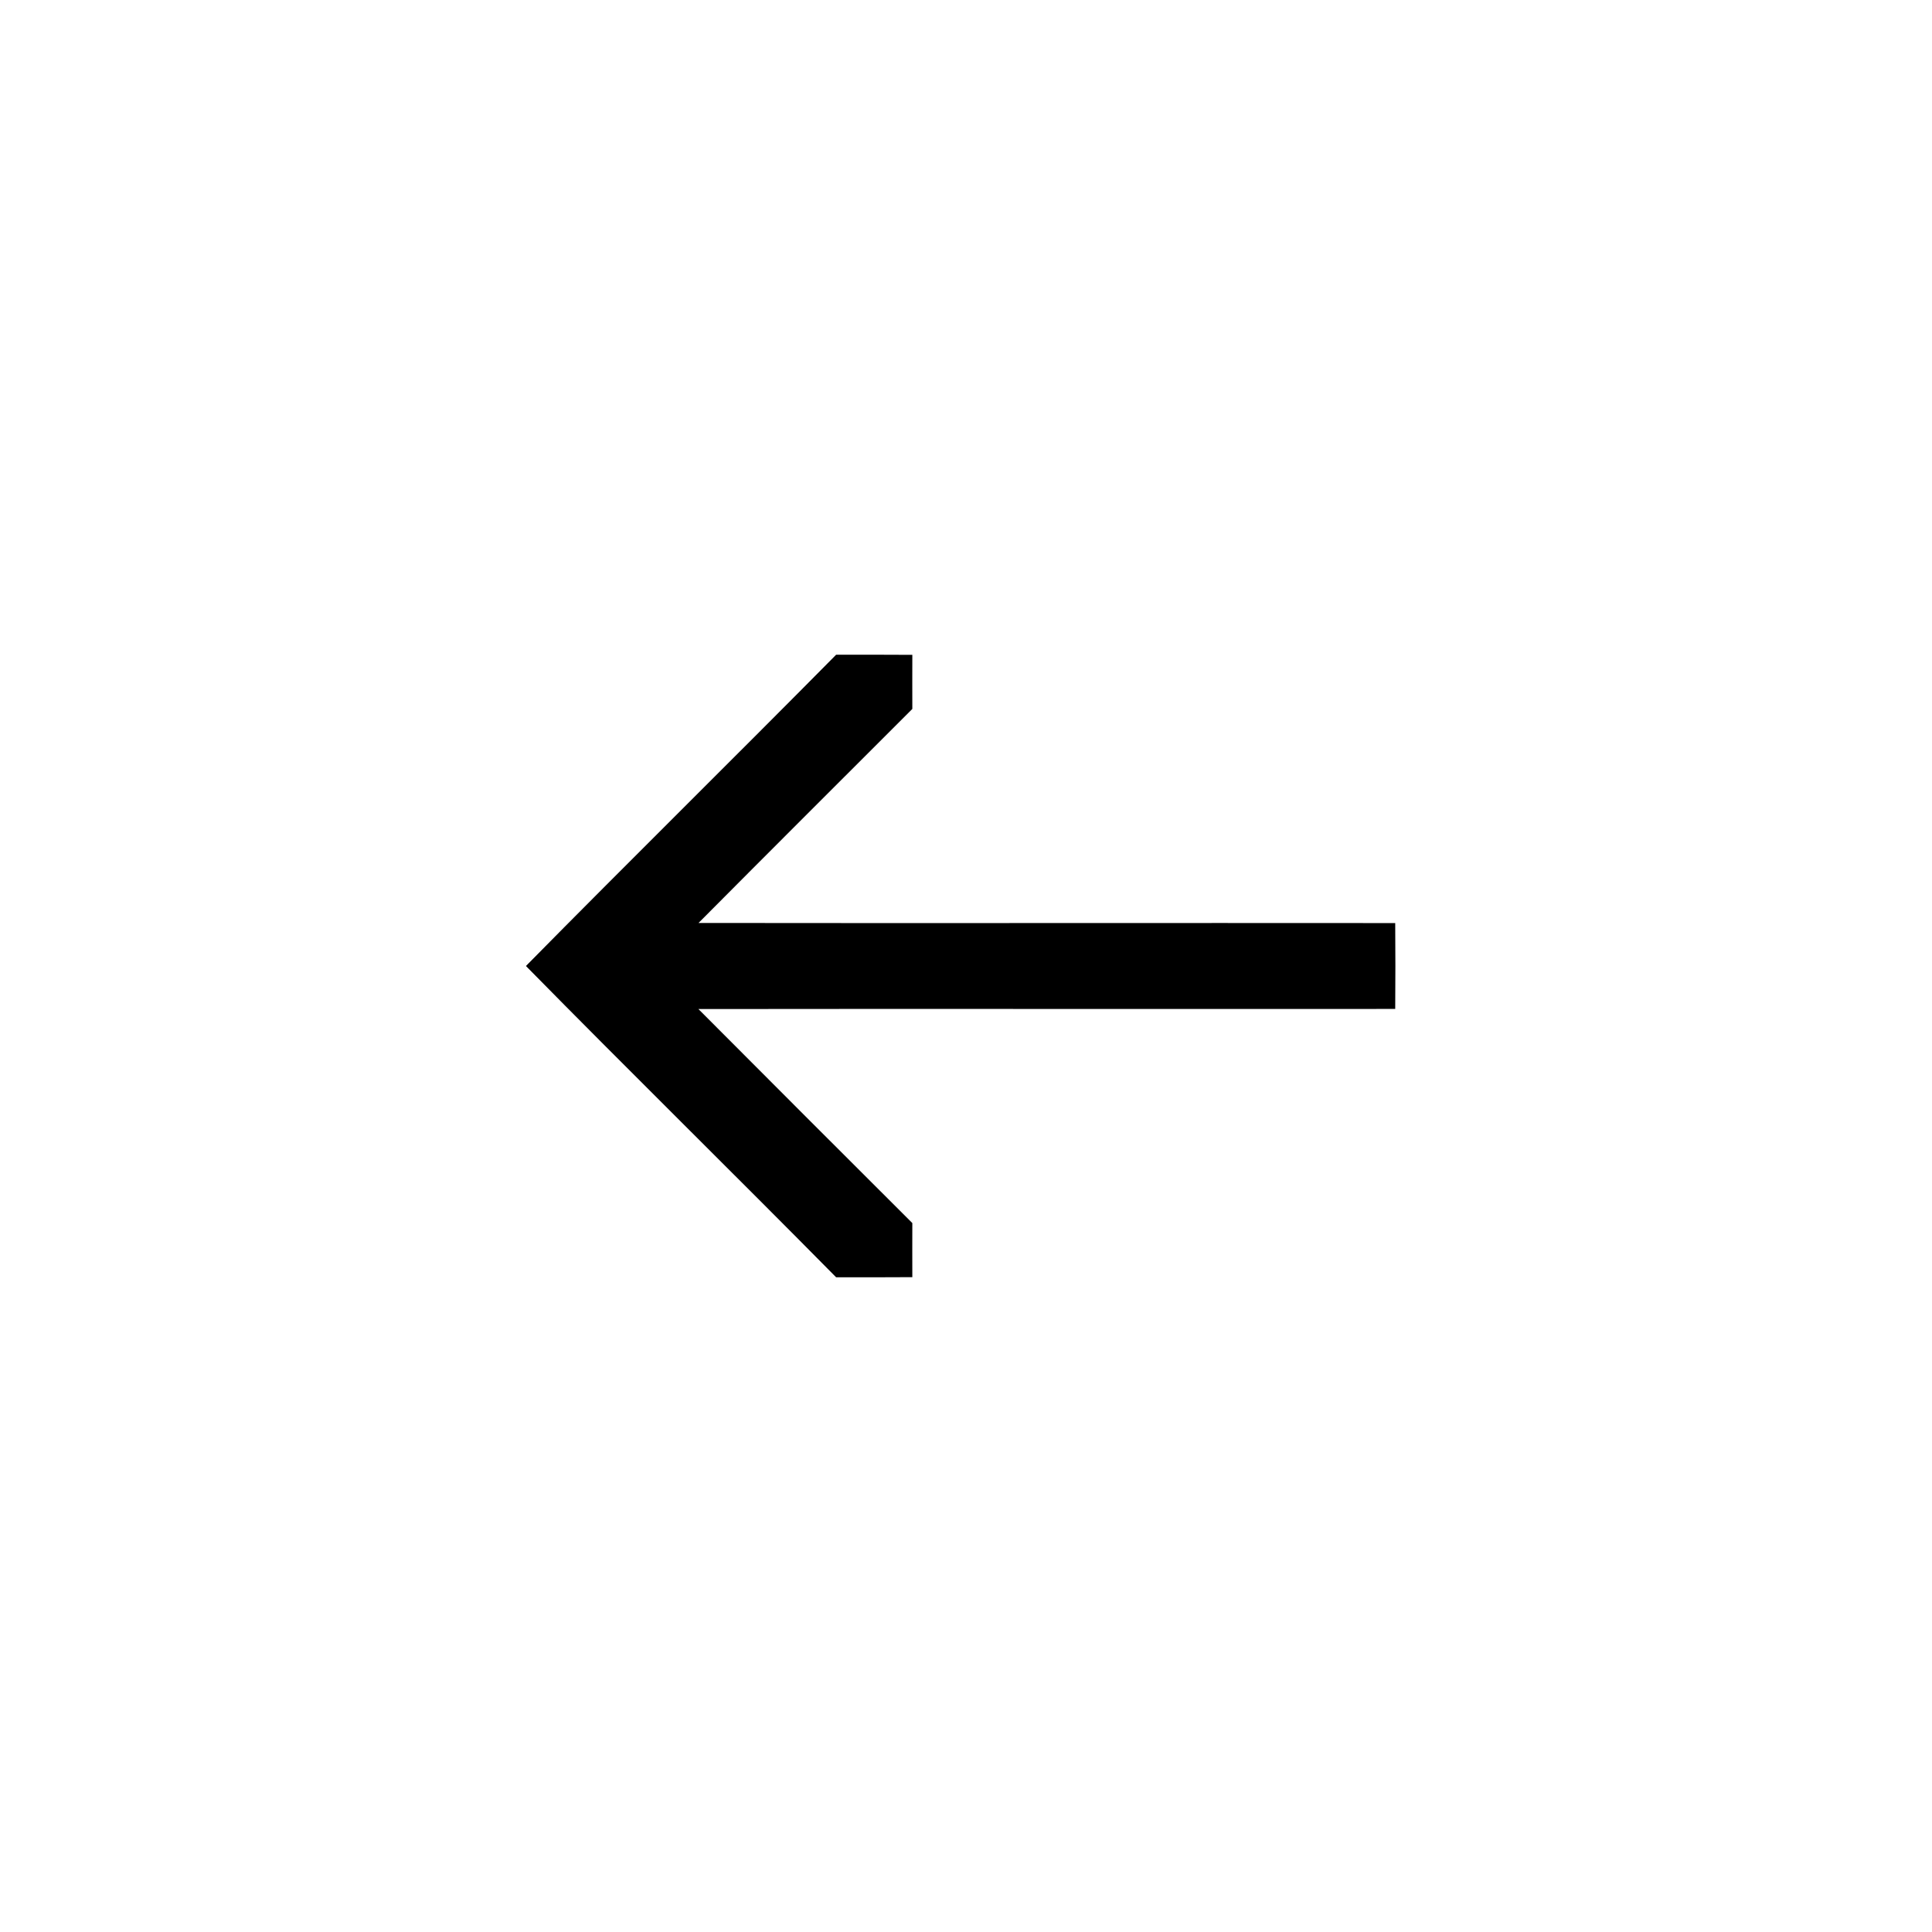 <?xml version="1.0" encoding="utf-8"?>
<!-- Generator: Adobe Illustrator 16.0.0, SVG Export Plug-In . SVG Version: 6.00 Build 0)  -->
<!DOCTYPE svg PUBLIC "-//W3C//DTD SVG 1.1//EN" "http://www.w3.org/Graphics/SVG/1.1/DTD/svg11.dtd">
<svg version="1.1" id="Layer_1" xmlns="http://www.w3.org/2000/svg" xmlns:xlink="http://www.w3.org/1999/xlink" x="0px" y="0px"
	 width="180px" height="180px" viewBox="0 0 180 180" enable-background="new 0 0 180 180" xml:space="preserve">
<g>
	<path d="M49,90c9.58-9.72,19.31-19.3,28.9-29c2.37-0.01,4.74,0,7.1,0.01c0,1.68-0.01,3.36,0,5.04
		c-6.64,6.64-13.3,13.28-19.92,19.94c21.64,0.03,43.27-0.01,64.91,0.01c0.02,2.67,0.02,5.33,0,8c-21.64,0.02-43.28-0.02-64.92,0.01
		c6.63,6.66,13.28,13.3,19.93,19.94c-0.01,1.68,0,3.36,0,5.04c-2.37,0.01-4.73,0.02-7.1,0.01C68.31,109.29,58.57,99.73,49,90z"/>
</g>
</svg>
